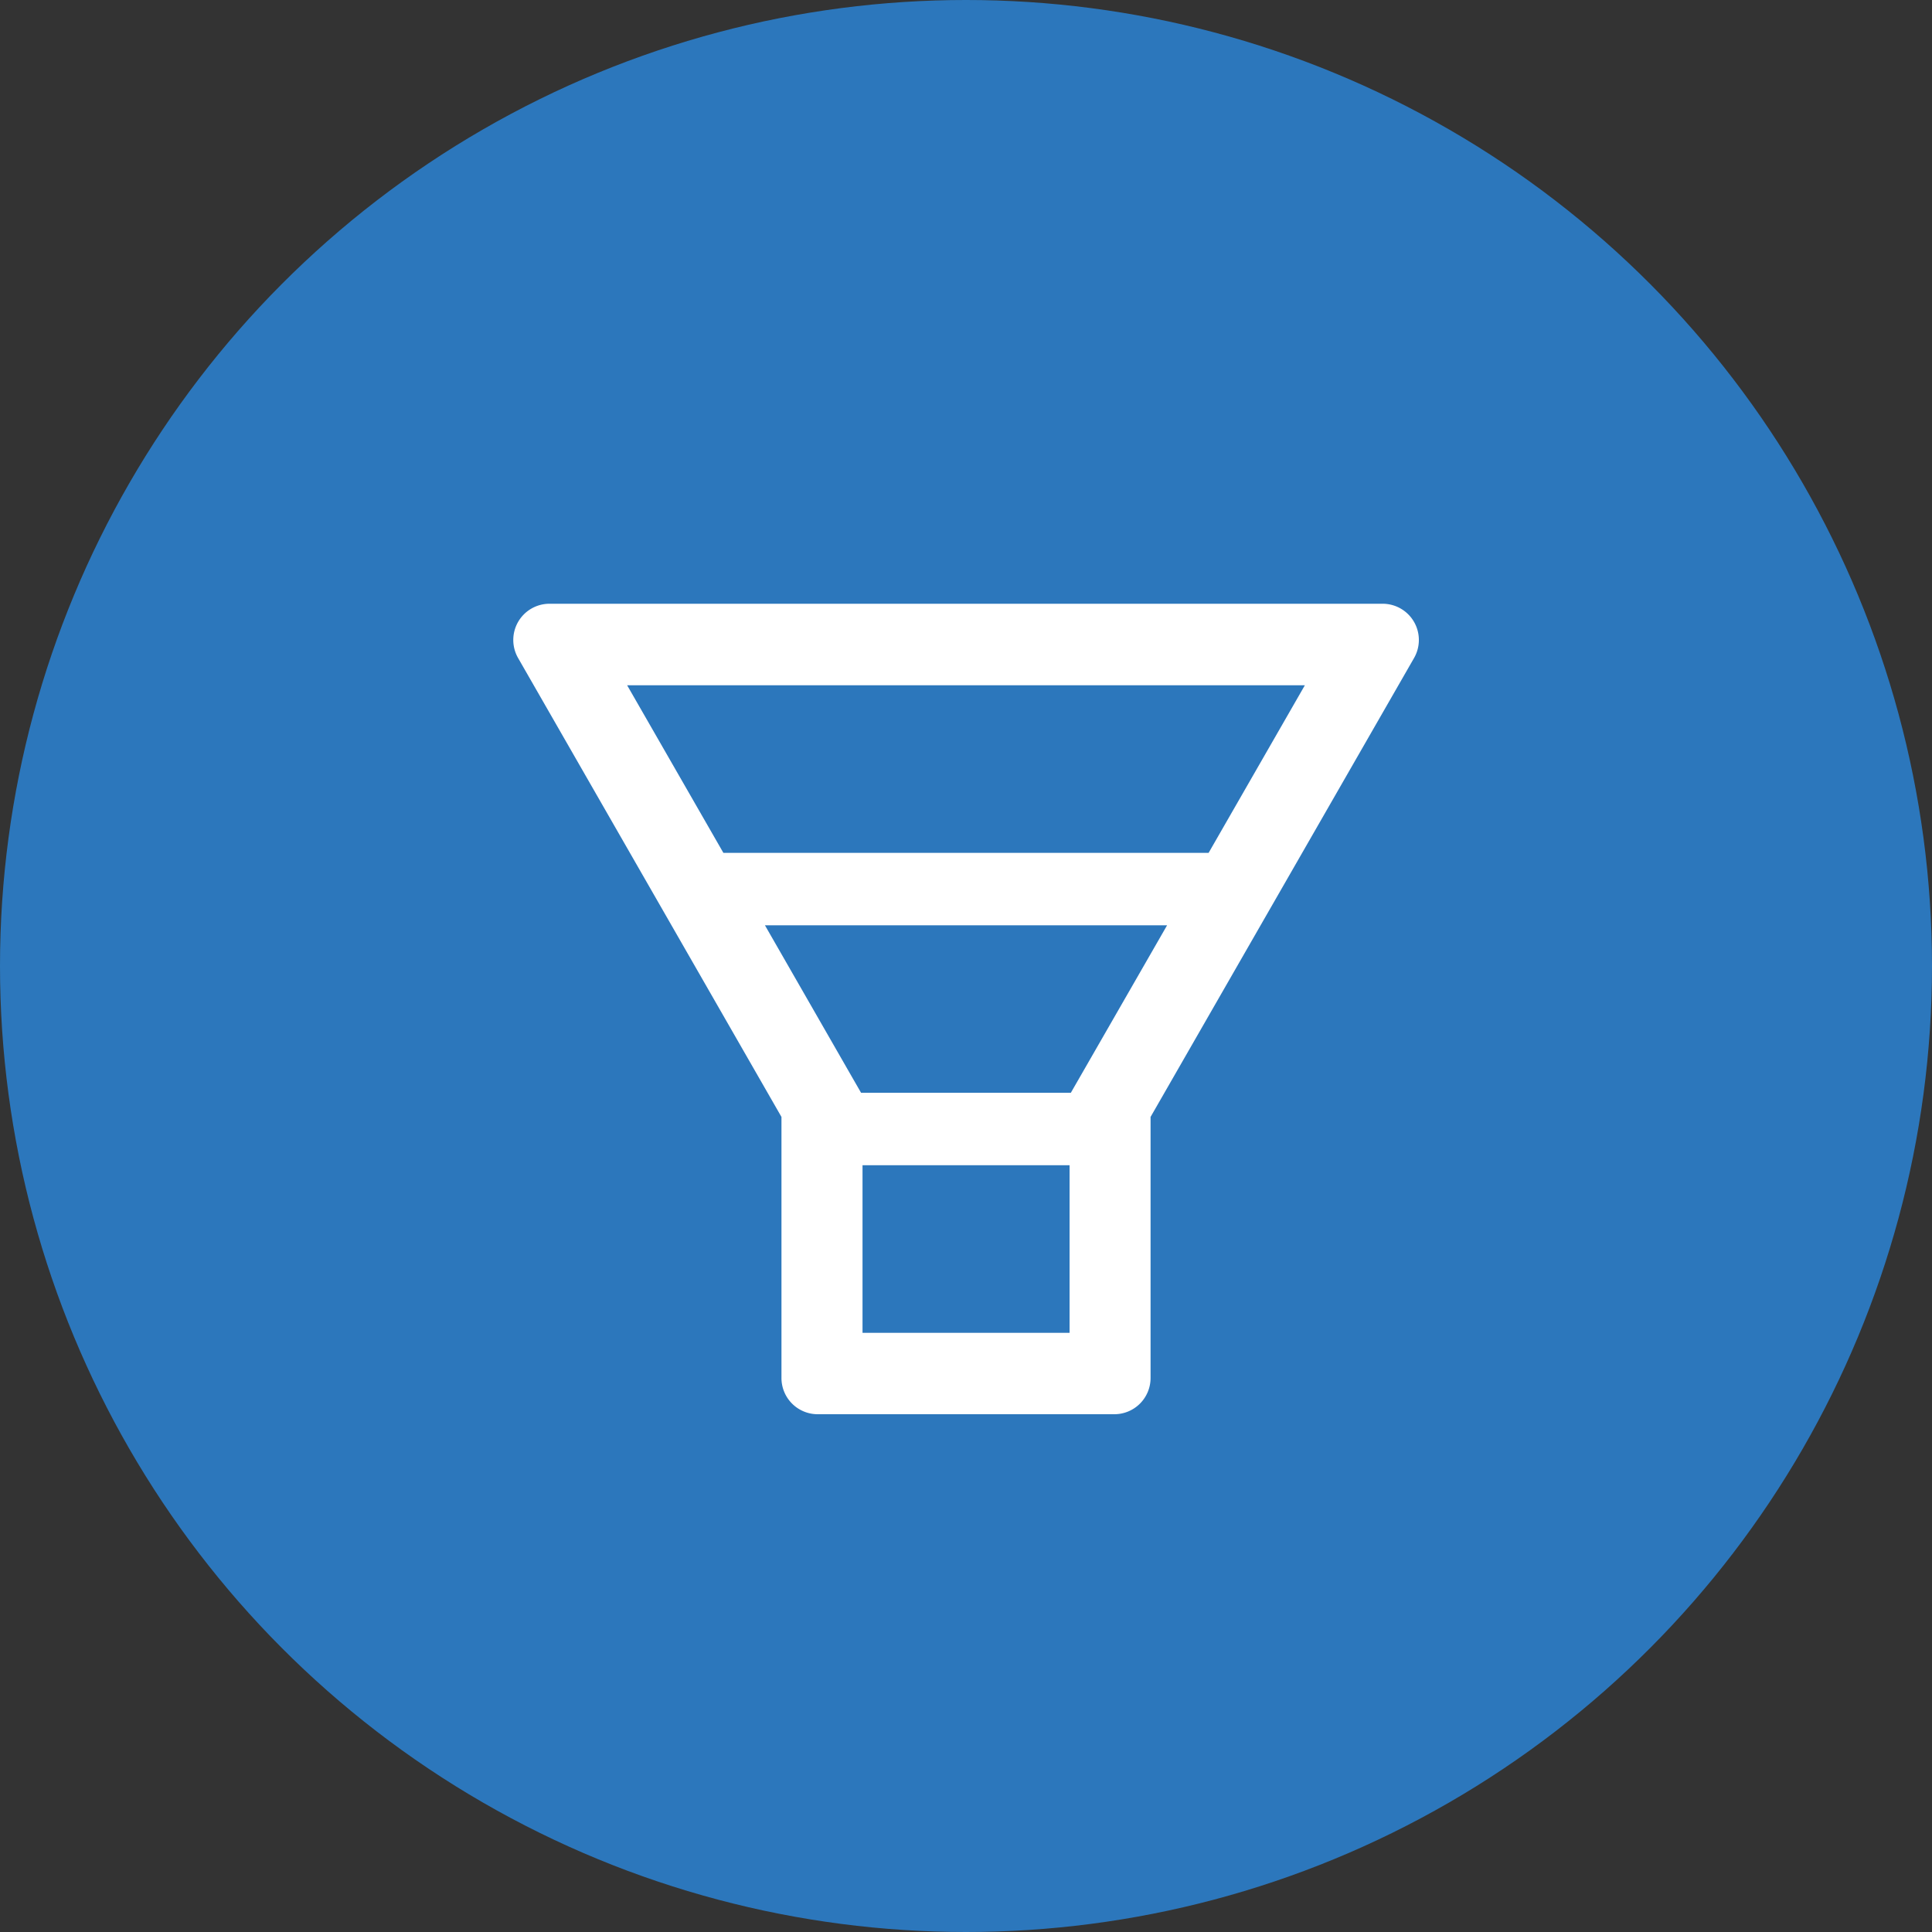 <svg xmlns="http://www.w3.org/2000/svg" width="64" height="64" viewBox="0 0 64 64"><rect x="0" y="0" width="64" height="64" fill="#333333" stroke="none"/><g transform="translate(-280 -1396)"><circle cx="32" cy="32" r="32" transform="translate(280 1396)" fill="#2c77bc"/><path d="M140.863,154h-27.61a1.2,1.2,0,0,0-1.031,1.8l8.723,15.2v8.648a1.2,1.2,0,0,0,1.193,1.2h9.841a1.2,1.2,0,0,0,1.193-1.2V171l8.727-15.2A1.2,1.2,0,0,0,140.863,154Zm-10.377,24.152H123.63V172.6h6.859v5.551Zm.36-8.5-.315.548h-6.949l-.315-.548-2.869-5h13.321Zm4.249-7.4H119.021l-3.188-5.551h22.45Z" transform="translate(184.942 1262)" fill="#fff"/></g></svg>